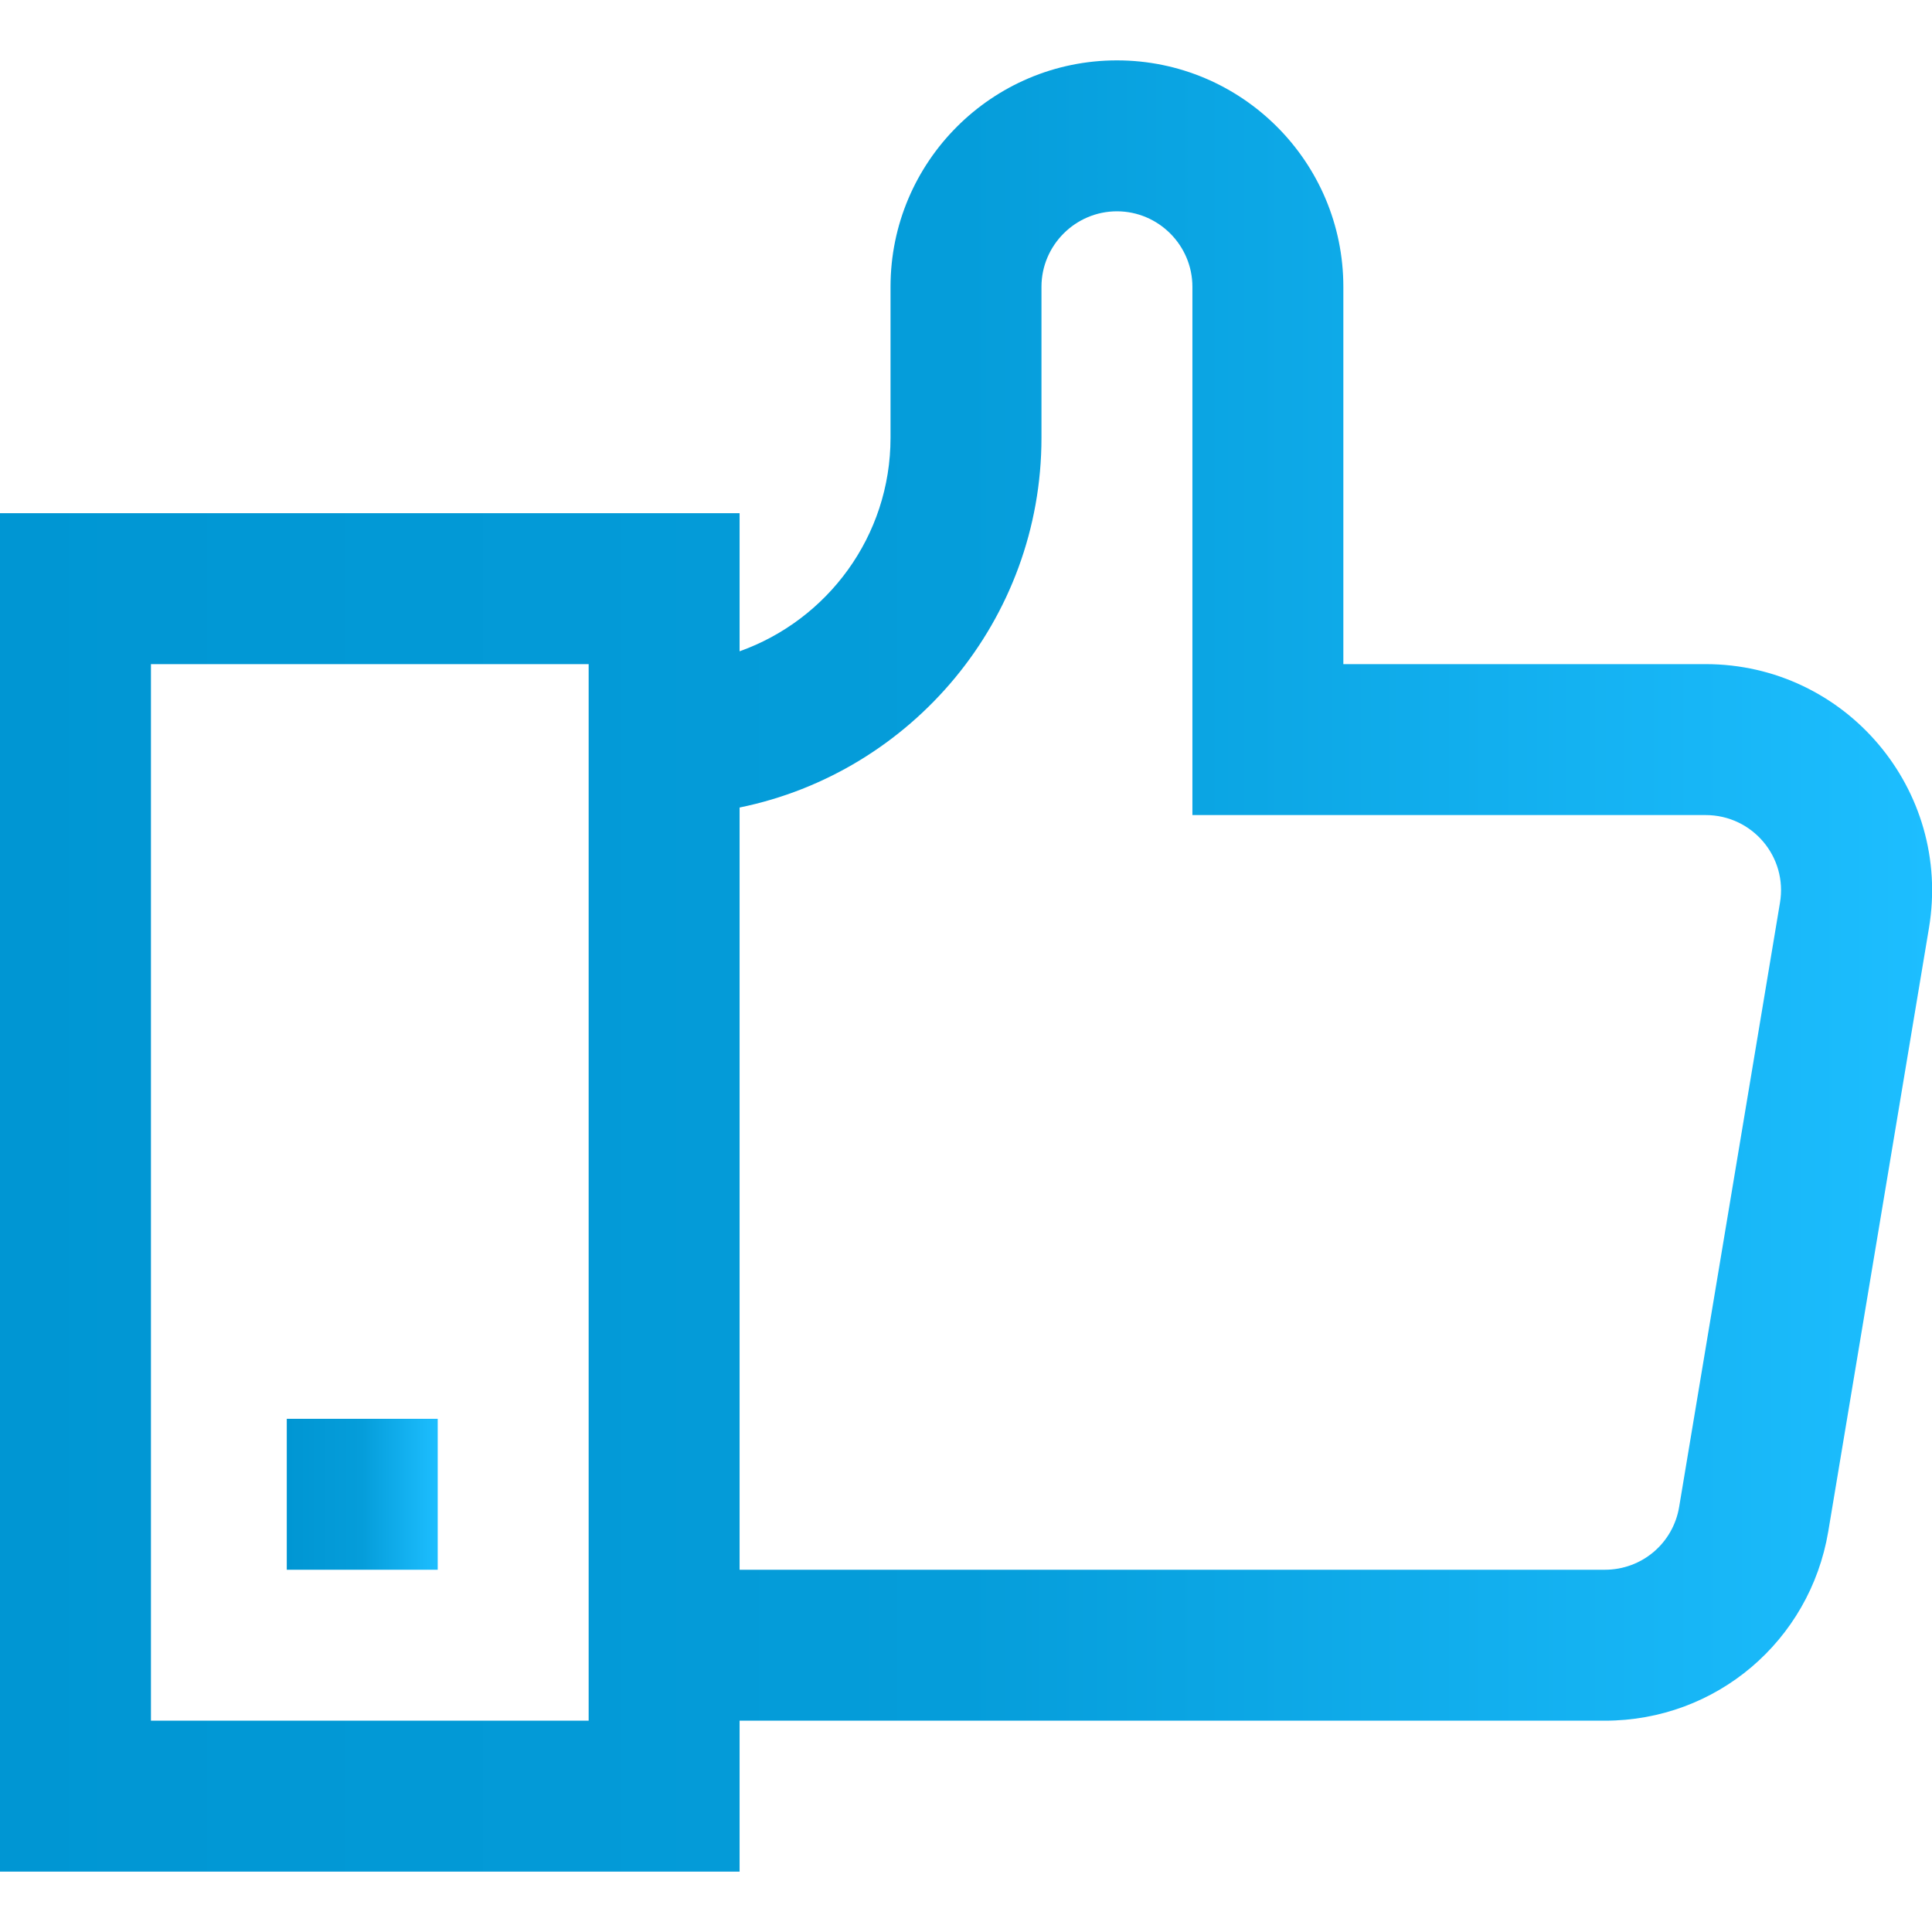 <?xml version="1.0" encoding="utf-8"?>
<!-- Generator: Adobe Illustrator 25.2.0, SVG Export Plug-In . SVG Version: 6.00 Build 0)  -->
<svg version="1.1" id="Слой_1" xmlns:svgjs="http://svgjs.com/svgjs"
	 xmlns="http://www.w3.org/2000/svg" xmlns:xlink="http://www.w3.org/1999/xlink" x="0px" y="0px" viewBox="0 0 512 512"
	 style="enable-background:new 0 0 512 512;" xml:space="preserve">
<style type="text/css">
	.st0{fill:url(#SVGID_1_);}
	.st1{fill:url(#SVGID_2_);}
</style>
<g>
	<g>
		<linearGradient id="SVGID_1_" gradientUnits="userSpaceOnUse" x1="0" y1="256" x2="512.001" y2="256">
			<stop  offset="0" style="stop-color:#0096D3"/>
			<stop  offset="0.5" style="stop-color:#059DDA"/>
			<stop  offset="1" style="stop-color:#1DBEFF"/>
		</linearGradient>
		<path class="st0" d="M452,176h-96V76c0-33.1-26.9-60-60-60s-60,26.9-60,60v40c0,26.1-16.7,48.3-40,56.6V136H0v360h196v-40h229.3
			c29.5,0,54.3-21.1,59.2-50.1l26.7-160C517.3,209.3,489.1,176,452,176z M40,456V176h116v280H40z M471.7,239.3l-26.7,160
			c-1.6,9.7-9.9,16.7-19.7,16.7H196V214c45.6-9.3,80-49.7,80-98V76c0-11,9-20,20-20s20,9,20,20v140h136
			C464.4,216,473.8,227.1,471.7,239.3z"/>
		<linearGradient id="SVGID_2_" gradientUnits="userSpaceOnUse" x1="76" y1="396" x2="116" y2="396">
			<stop  offset="0" style="stop-color:#0096D3"/>
			<stop  offset="0.5" style="stop-color:#059DDA"/>
			<stop  offset="1" style="stop-color:#1DBEFF"/>
		</linearGradient>
		<path class="st1" d="M76,376h40v40H76V376z"/>
	</g>
</g>
</svg>
